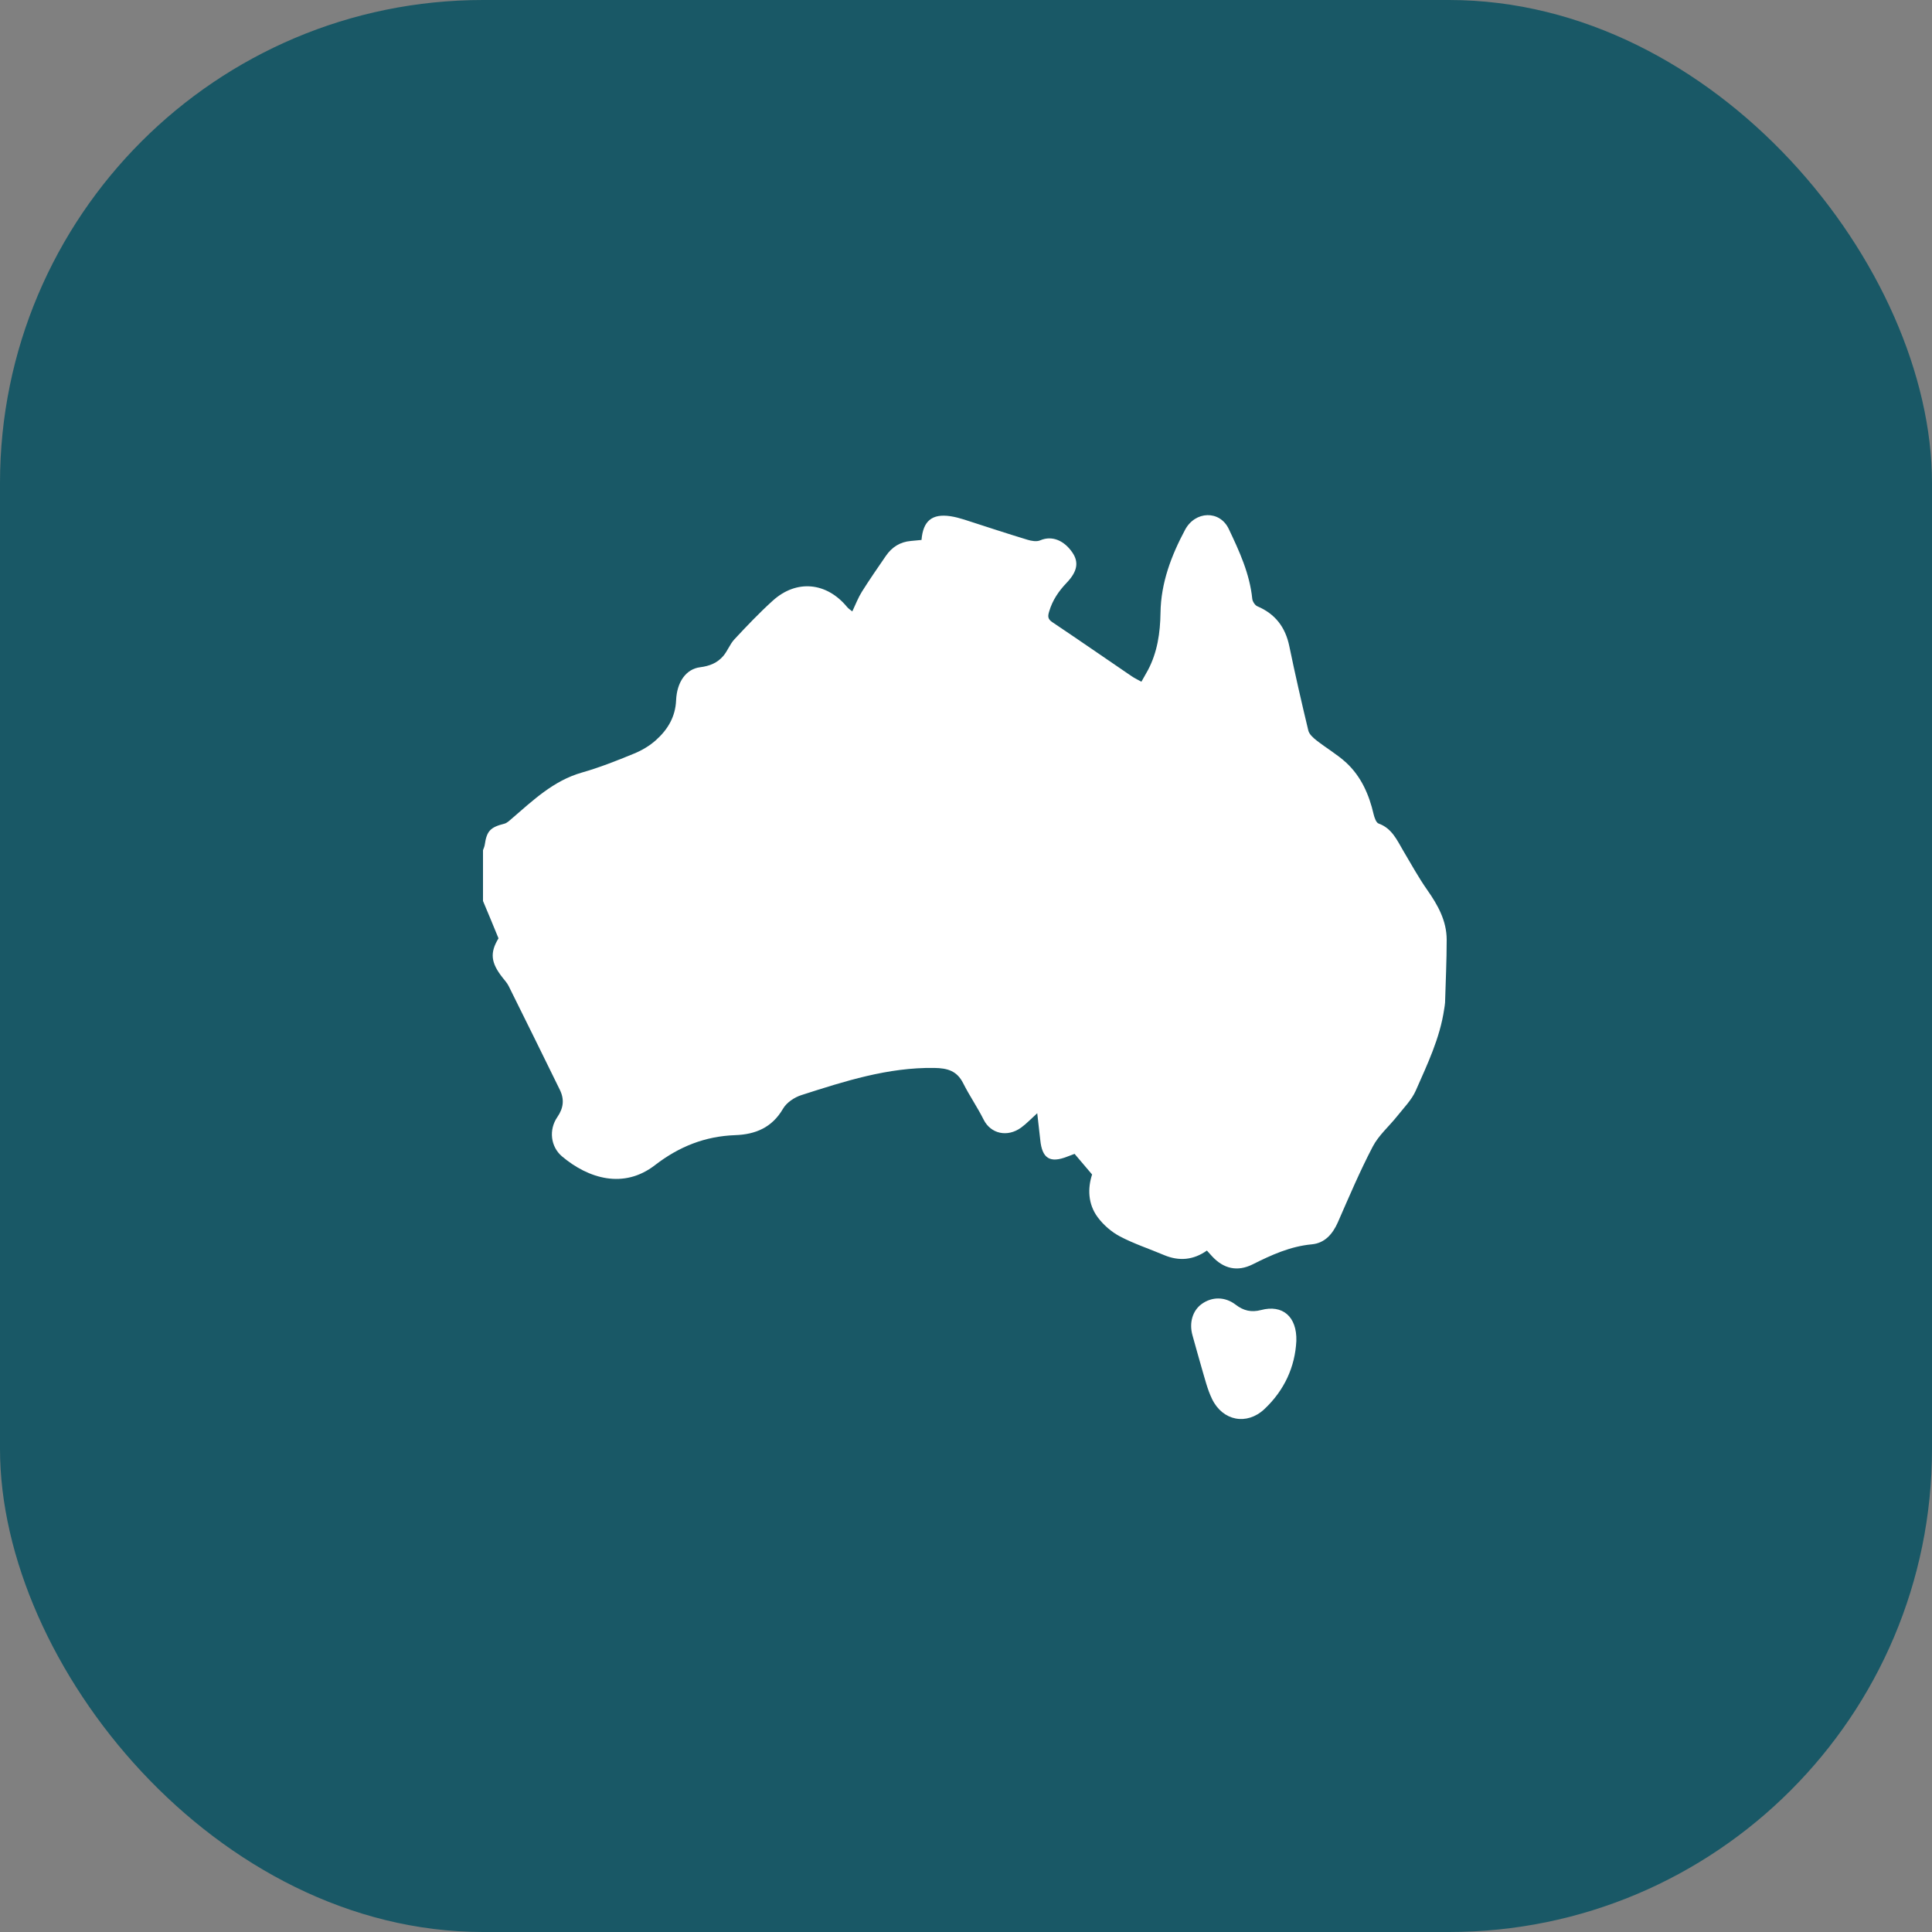 <svg xmlns="http://www.w3.org/2000/svg" fill="none" viewBox="0 0 80 80" height="80" width="80">
<rect x="0" y="0" width="80" height="80" fill="#808080" stroke="none"/>
<rect fill="#195866" rx="20" height="80" width="80"></rect>
<path fill="white" d="M20 37.308C20 36.608 20 35.904 20 35.204C20.025 35.133 20.058 35.063 20.071 34.988C20.154 34.408 20.304 34.254 20.883 34.108C20.996 34.079 21.096 33.979 21.188 33.9C22.071 33.142 22.913 32.329 24.087 31.992C24.821 31.783 25.538 31.5 26.246 31.208C26.575 31.075 26.9 30.883 27.163 30.646C27.646 30.213 27.967 29.688 27.996 28.996C28.029 28.233 28.413 27.7 28.992 27.629C29.387 27.579 29.7 27.45 29.946 27.167C30.125 26.958 30.221 26.679 30.404 26.479C30.917 25.929 31.438 25.379 31.996 24.875C32.979 23.983 34.225 24.104 35.075 25.133C35.138 25.208 35.225 25.263 35.292 25.317C35.438 25.008 35.538 24.742 35.688 24.504C36.004 24 36.346 23.508 36.683 23.017C36.933 22.654 37.271 22.438 37.717 22.4C37.867 22.388 38.017 22.371 38.158 22.358C38.221 21.567 38.596 21.263 39.354 21.375C39.546 21.404 39.733 21.454 39.921 21.513C40.788 21.792 41.663 22.083 42.546 22.35C42.708 22.4 42.925 22.438 43.071 22.375C43.575 22.158 44.075 22.392 44.408 22.883C44.679 23.283 44.612 23.667 44.167 24.133C43.837 24.479 43.583 24.85 43.446 25.313C43.383 25.517 43.379 25.633 43.575 25.763C44.675 26.5 45.763 27.254 46.858 28C46.979 28.083 47.117 28.146 47.263 28.229C47.367 28.042 47.454 27.896 47.533 27.75C47.925 27.008 48.042 26.204 48.054 25.375C48.071 24.133 48.5 23.008 49.071 21.938C49.492 21.15 50.508 21.121 50.879 21.9C51.317 22.821 51.75 23.758 51.854 24.8C51.867 24.908 51.967 25.063 52.062 25.104C52.808 25.421 53.225 25.971 53.388 26.758C53.629 27.925 53.896 29.092 54.175 30.25C54.212 30.404 54.375 30.55 54.513 30.658C54.917 30.975 55.371 31.238 55.746 31.583C56.362 32.154 56.692 32.904 56.879 33.717C56.913 33.858 56.983 34.063 57.083 34.1C57.633 34.296 57.842 34.779 58.104 35.225C58.429 35.771 58.733 36.329 59.096 36.846C59.538 37.475 59.904 38.129 59.904 38.913C59.904 39.779 59.862 40.646 59.837 41.517C59.833 41.608 59.812 41.696 59.8 41.788C59.625 42.988 59.104 44.067 58.625 45.158C58.454 45.546 58.129 45.871 57.858 46.213C57.521 46.638 57.087 47.008 56.842 47.479C56.308 48.5 55.858 49.563 55.396 50.617C55.179 51.104 54.854 51.475 54.321 51.525C53.429 51.608 52.65 51.963 51.871 52.354C51.237 52.671 50.663 52.538 50.183 52.013C50.125 51.946 50.062 51.879 49.975 51.783C49.421 52.175 48.829 52.233 48.204 51.971C47.596 51.713 46.958 51.504 46.379 51.2C46.025 51.013 45.692 50.725 45.454 50.404C45.042 49.85 45.038 49.196 45.221 48.633C44.962 48.329 44.746 48.071 44.496 47.779C44.433 47.804 44.317 47.846 44.196 47.892C43.479 48.175 43.15 47.971 43.075 47.2C43.038 46.85 42.996 46.5 42.95 46.096C42.692 46.329 42.504 46.529 42.288 46.688C41.712 47.108 41.025 46.946 40.733 46.367C40.475 45.85 40.142 45.371 39.883 44.854C39.625 44.342 39.237 44.229 38.688 44.221C36.767 44.192 34.975 44.771 33.183 45.346C32.892 45.438 32.567 45.658 32.421 45.913C31.967 46.692 31.279 46.975 30.442 47.004C29.192 47.05 28.121 47.475 27.121 48.246C25.829 49.246 24.367 48.808 23.271 47.883C22.796 47.479 22.717 46.779 23.079 46.254C23.337 45.879 23.375 45.517 23.179 45.121C22.479 43.688 21.771 42.258 21.062 40.829C21 40.704 20.9 40.596 20.812 40.483C20.317 39.858 20.283 39.446 20.642 38.854C20.417 38.3 20.208 37.804 20 37.308Z"></path>
<path fill="white" d="M53.679 55.525C53.625 56.6 53.183 57.571 52.354 58.35C51.629 59.029 50.629 58.842 50.188 57.929C49.992 57.525 49.888 57.075 49.758 56.642C49.625 56.196 49.508 55.742 49.379 55.296C49.233 54.779 49.379 54.275 49.754 54C50.175 53.692 50.717 53.679 51.167 54.025C51.492 54.275 51.812 54.35 52.217 54.246C53.108 54.008 53.708 54.517 53.679 55.525Z"></path>
</svg>
